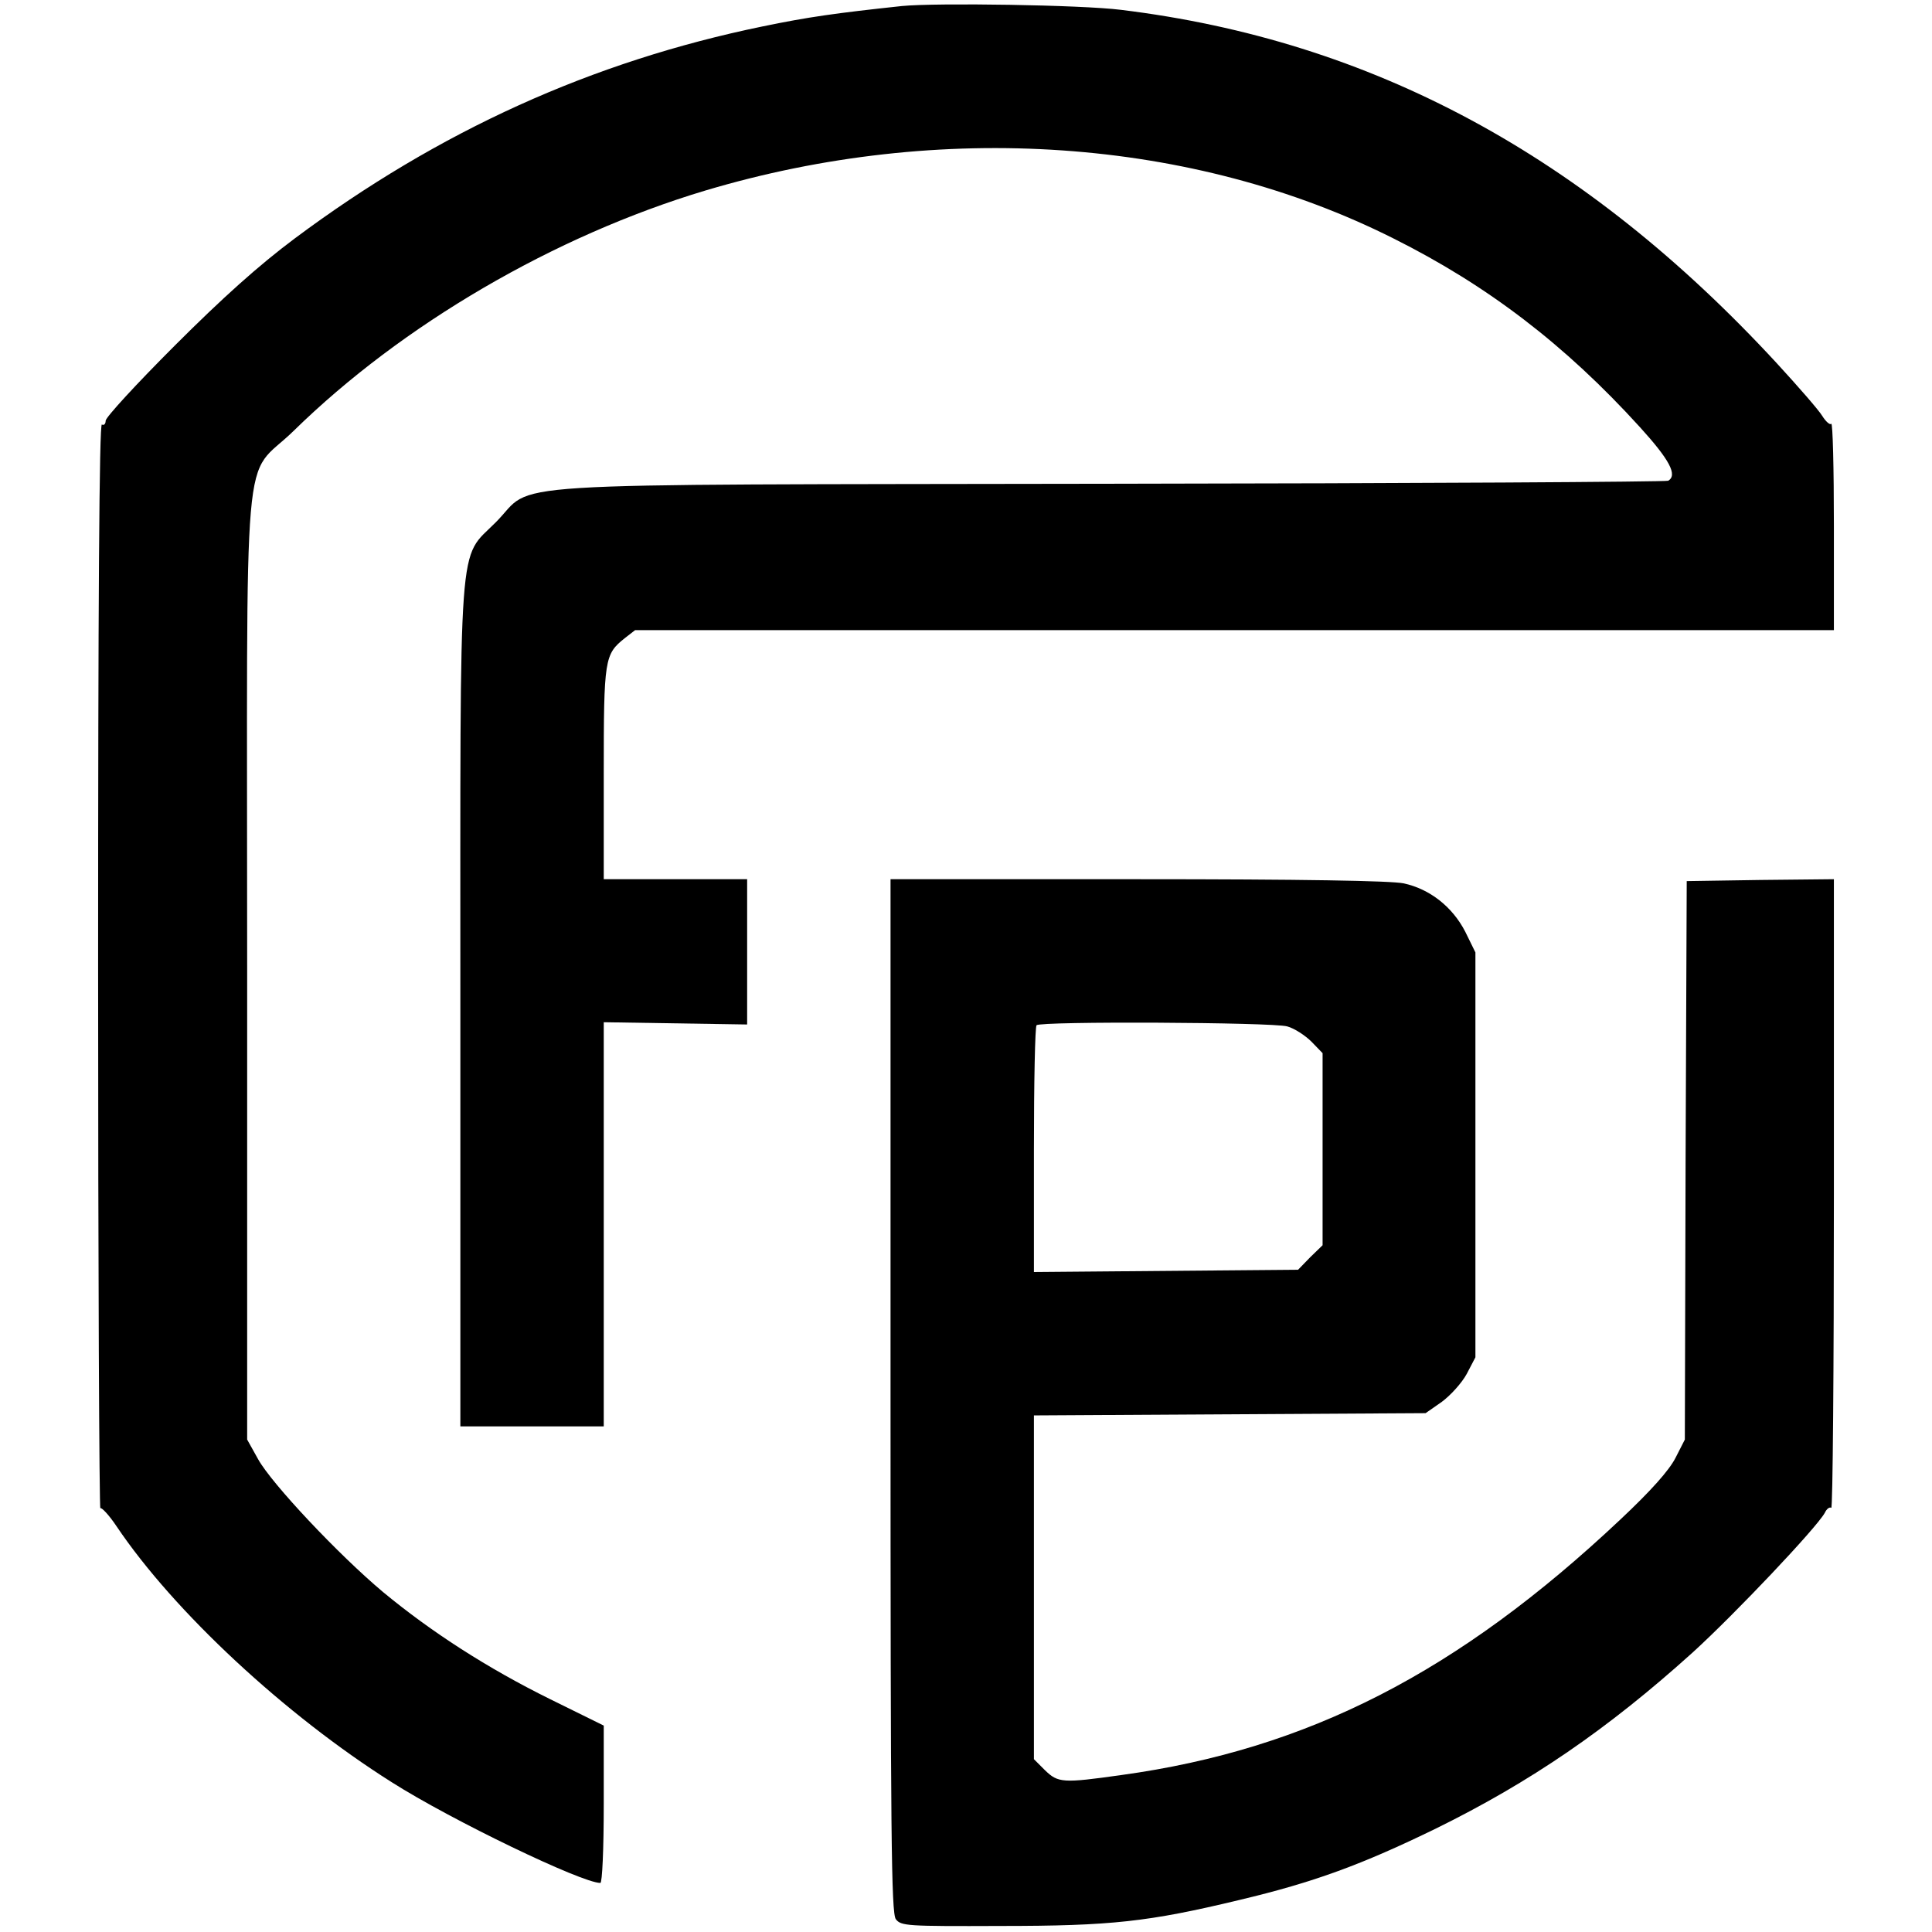 <?xml version="1.0" standalone="no"?>
<!DOCTYPE svg PUBLIC "-//W3C//DTD SVG 20010904//EN"
 "http://www.w3.org/TR/2001/REC-SVG-20010904/DTD/svg10.dtd">
<svg version="1.0" xmlns="http://www.w3.org/2000/svg"
 width="512pt" height="512pt" viewBox="0 0 512 512"
 preserveAspectRatio="xMidYMid meet">
<g transform="translate(0,512) scale(0.1,-0.1)"
fill="#000000" stroke="none">
<path d="M2390 5104 c-177 -19 -248 -29 -369 -54 -452 -93 -858 -277 -1240
-562 -95 -71 -191 -157 -318 -284 -101 -101 -183 -190 -183 -199 0 -9 -5 -13
-10 -10 -7 4 -10 -477 -10 -1436 0 -793 3 -1440 6 -1436 3 3 23 -18 43 -48
152 -226 447 -500 729 -678 159 -101 504 -267 553 -267 5 0 9 89 9 209 l0 208
-142 70 c-166 82 -315 178 -443 284 -118 99 -295 287 -331 352 l-29 52 0 1255
c0 1452 -15 1283 123 1418 288 282 691 517 1091 637 623 186 1293 140 1824
-127 248 -124 454 -281 653 -500 79 -87 100 -127 75 -142 -5 -3 -670 -7 -1477
-8 -1687 -3 -1521 7 -1630 -102 -101 -102 -94 -6 -94 -1289 l0 -1107 190 0
190 0 0 536 0 535 190 -3 190 -3 0 193 0 192 -190 0 -190 0 0 280 c0 305 2
316 56 359 l27 21 1588 0 1589 0 0 277 c0 152 -3 273 -7 270 -3 -4 -14 5 -24
21 -9 15 -63 77 -120 139 -509 552 -1074 856 -1739 937 -104 13 -488 19 -580
10z"/>
<path d="M2360 1422 c0 -1168 2 -1371 14 -1388 14 -18 28 -19 278 -18 293 0
392 11 633 69 198 47 325 94 520 189 250 123 455 263 681 467 111 101 328 330
350 370 5 11 13 16 17 13 4 -4 7 369 7 830 l0 836 -195 -2 -195 -3 -3 -740 -2
-740 -25 -49 c-17 -33 -65 -87 -146 -163 -430 -405 -828 -609 -1322 -677 -156
-22 -168 -21 -203 13 l-29 29 0 456 0 455 519 3 519 3 43 30 c23 17 53 50 66
74 l23 44 0 537 0 536 -27 55 c-34 66 -94 113 -163 128 -34 7 -270 11 -705 11
l-655 0 0 -1368z m1051 978 c19 -5 48 -24 65 -41 l29 -30 0 -254 0 -255 -33
-32 -32 -33 -350 -3 -350 -3 0 324 c0 178 3 327 7 330 10 11 624 8 664 -3z"/>
</g>
</svg>

